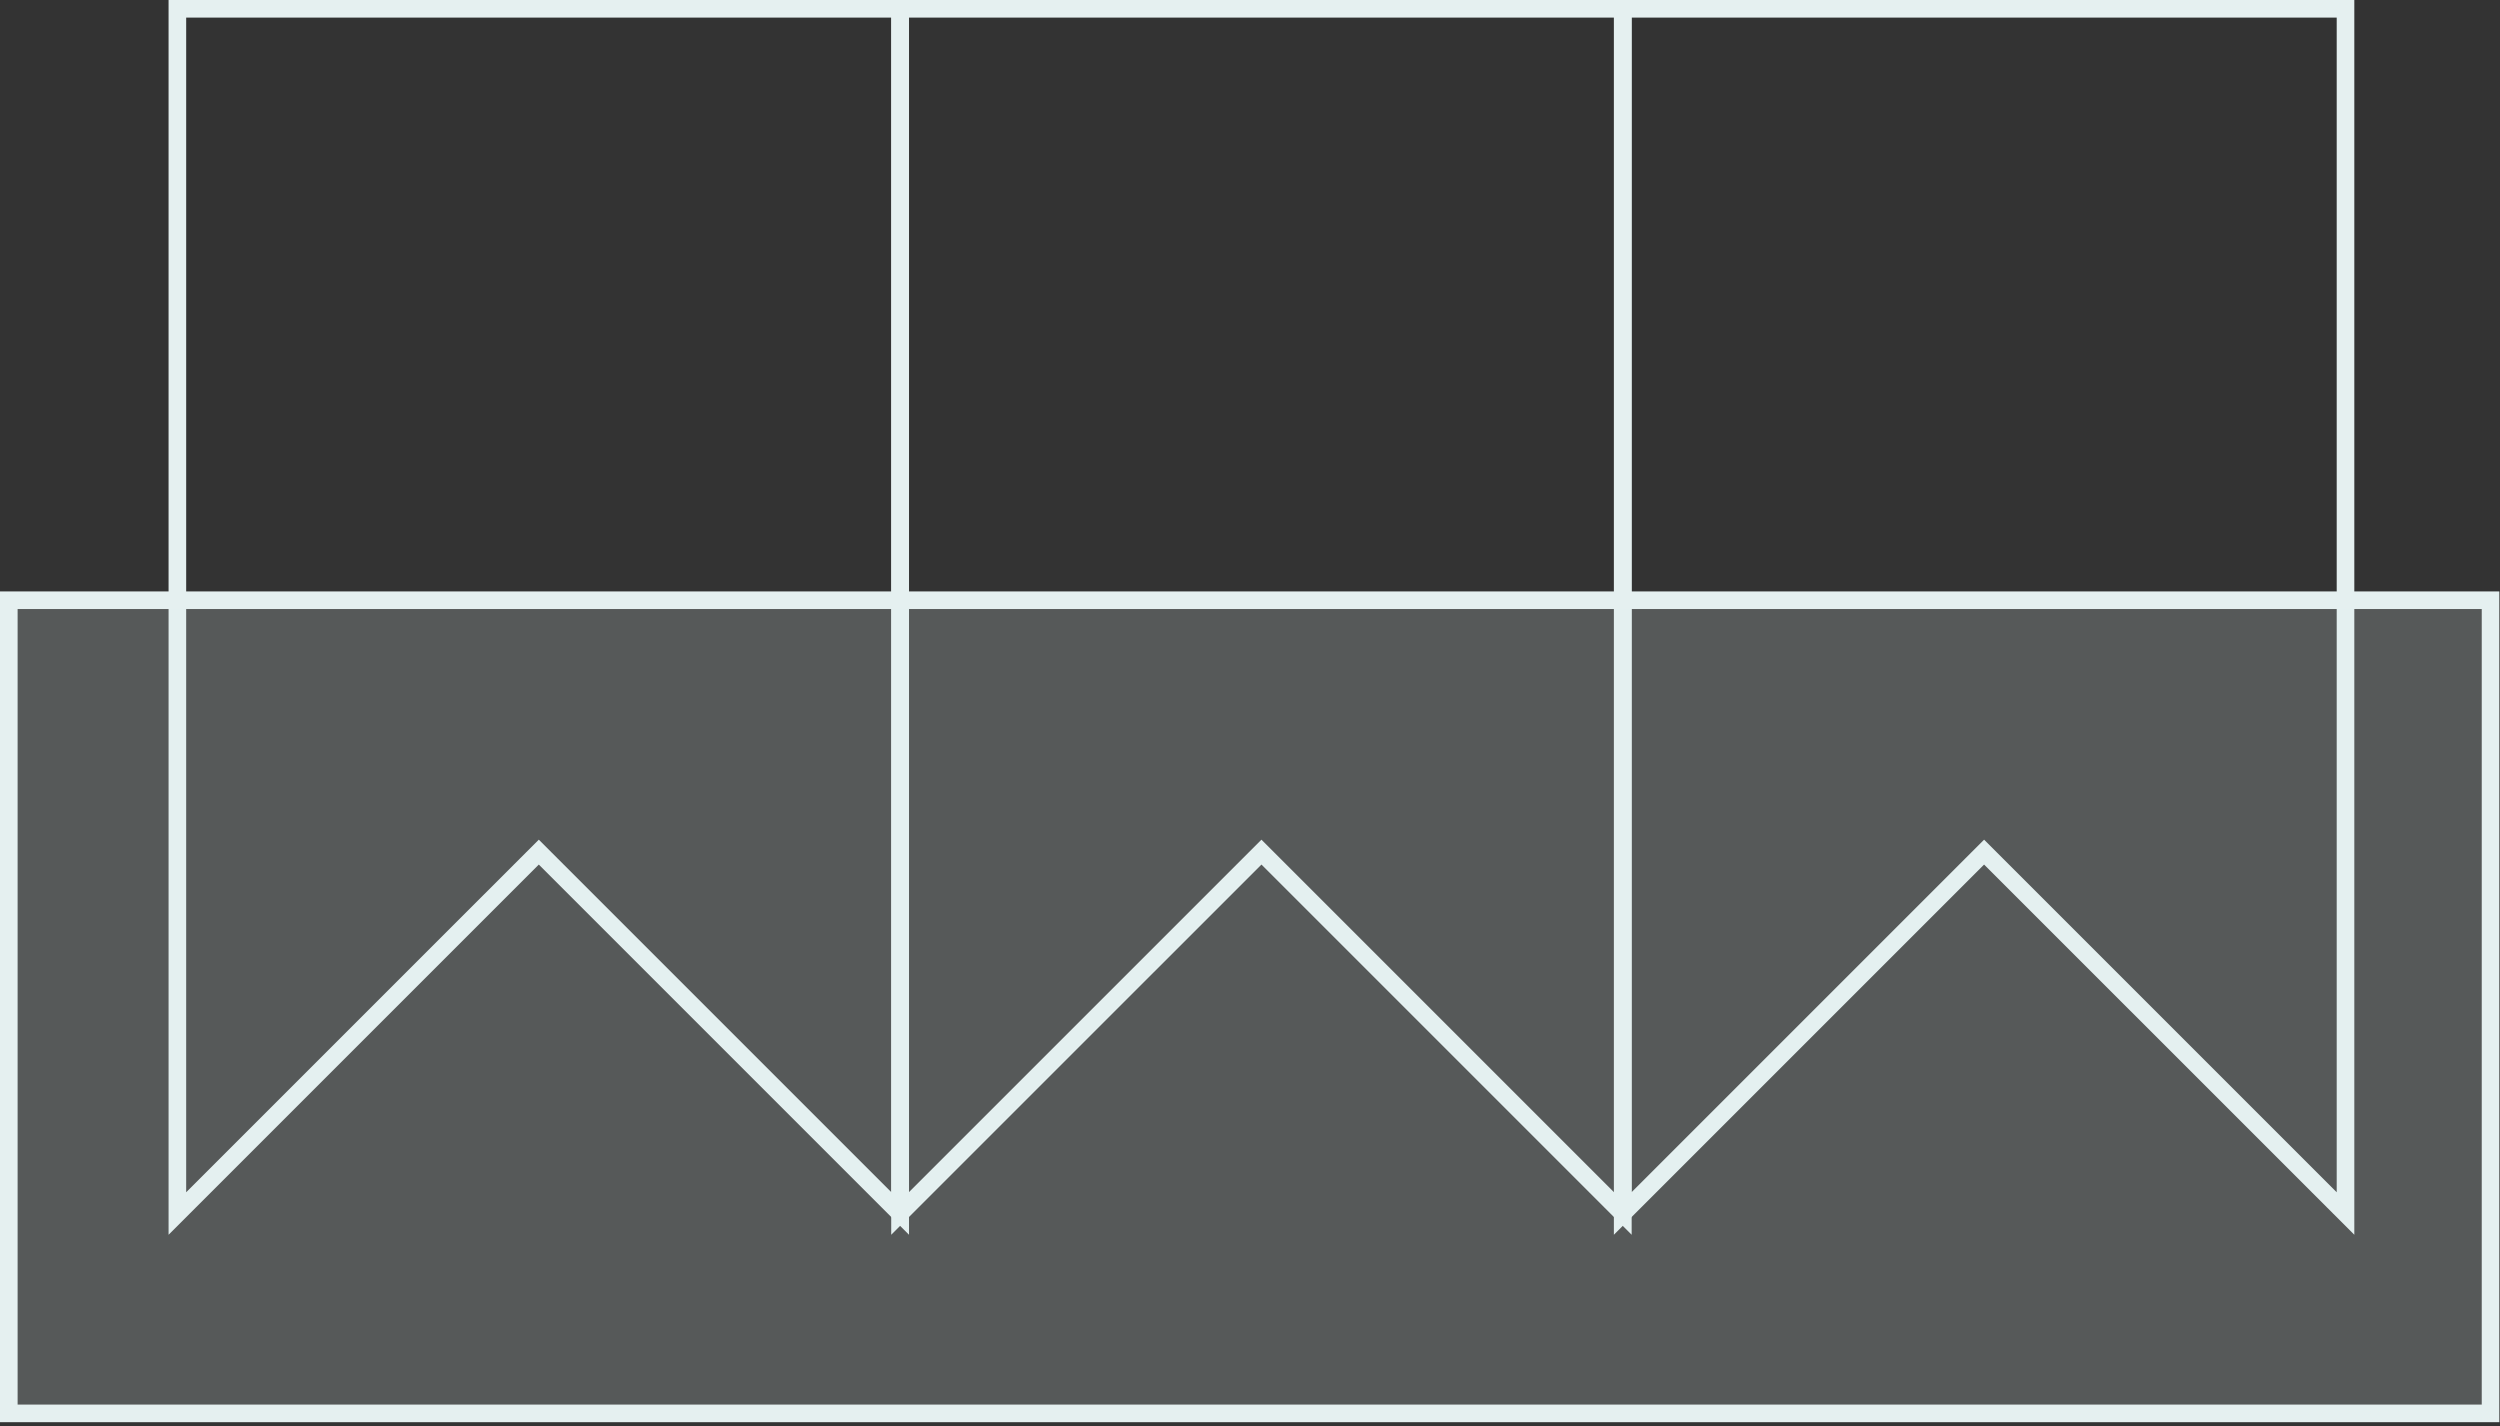 <svg width="142" height="81" viewBox="0 0 142 81" fill="none" xmlns="http://www.w3.org/2000/svg">
<rect x="0" y="0" width="142" height="81" fill="#333333" stroke="none"/>
<path d="M10.075 68.928V0.5H51.132V68.928L30.604 48.4L10.075 68.928Z" stroke="#E5F0F0"/>
<path d="M51.121 68.928V0.5H92.178V68.928L71.65 48.4L51.121 68.928Z" stroke="#E5F0F0"/>
<path d="M92.168 68.928V0.5H133.225V68.928L112.696 48.4L92.168 68.928Z" stroke="#E5F0F0"/>
<rect x="0.5" y="34.093" width="140.963" height="46.187" fill="#E5F0F0" fill-opacity="0.2" stroke="#E5F0F0"/>
</svg>
